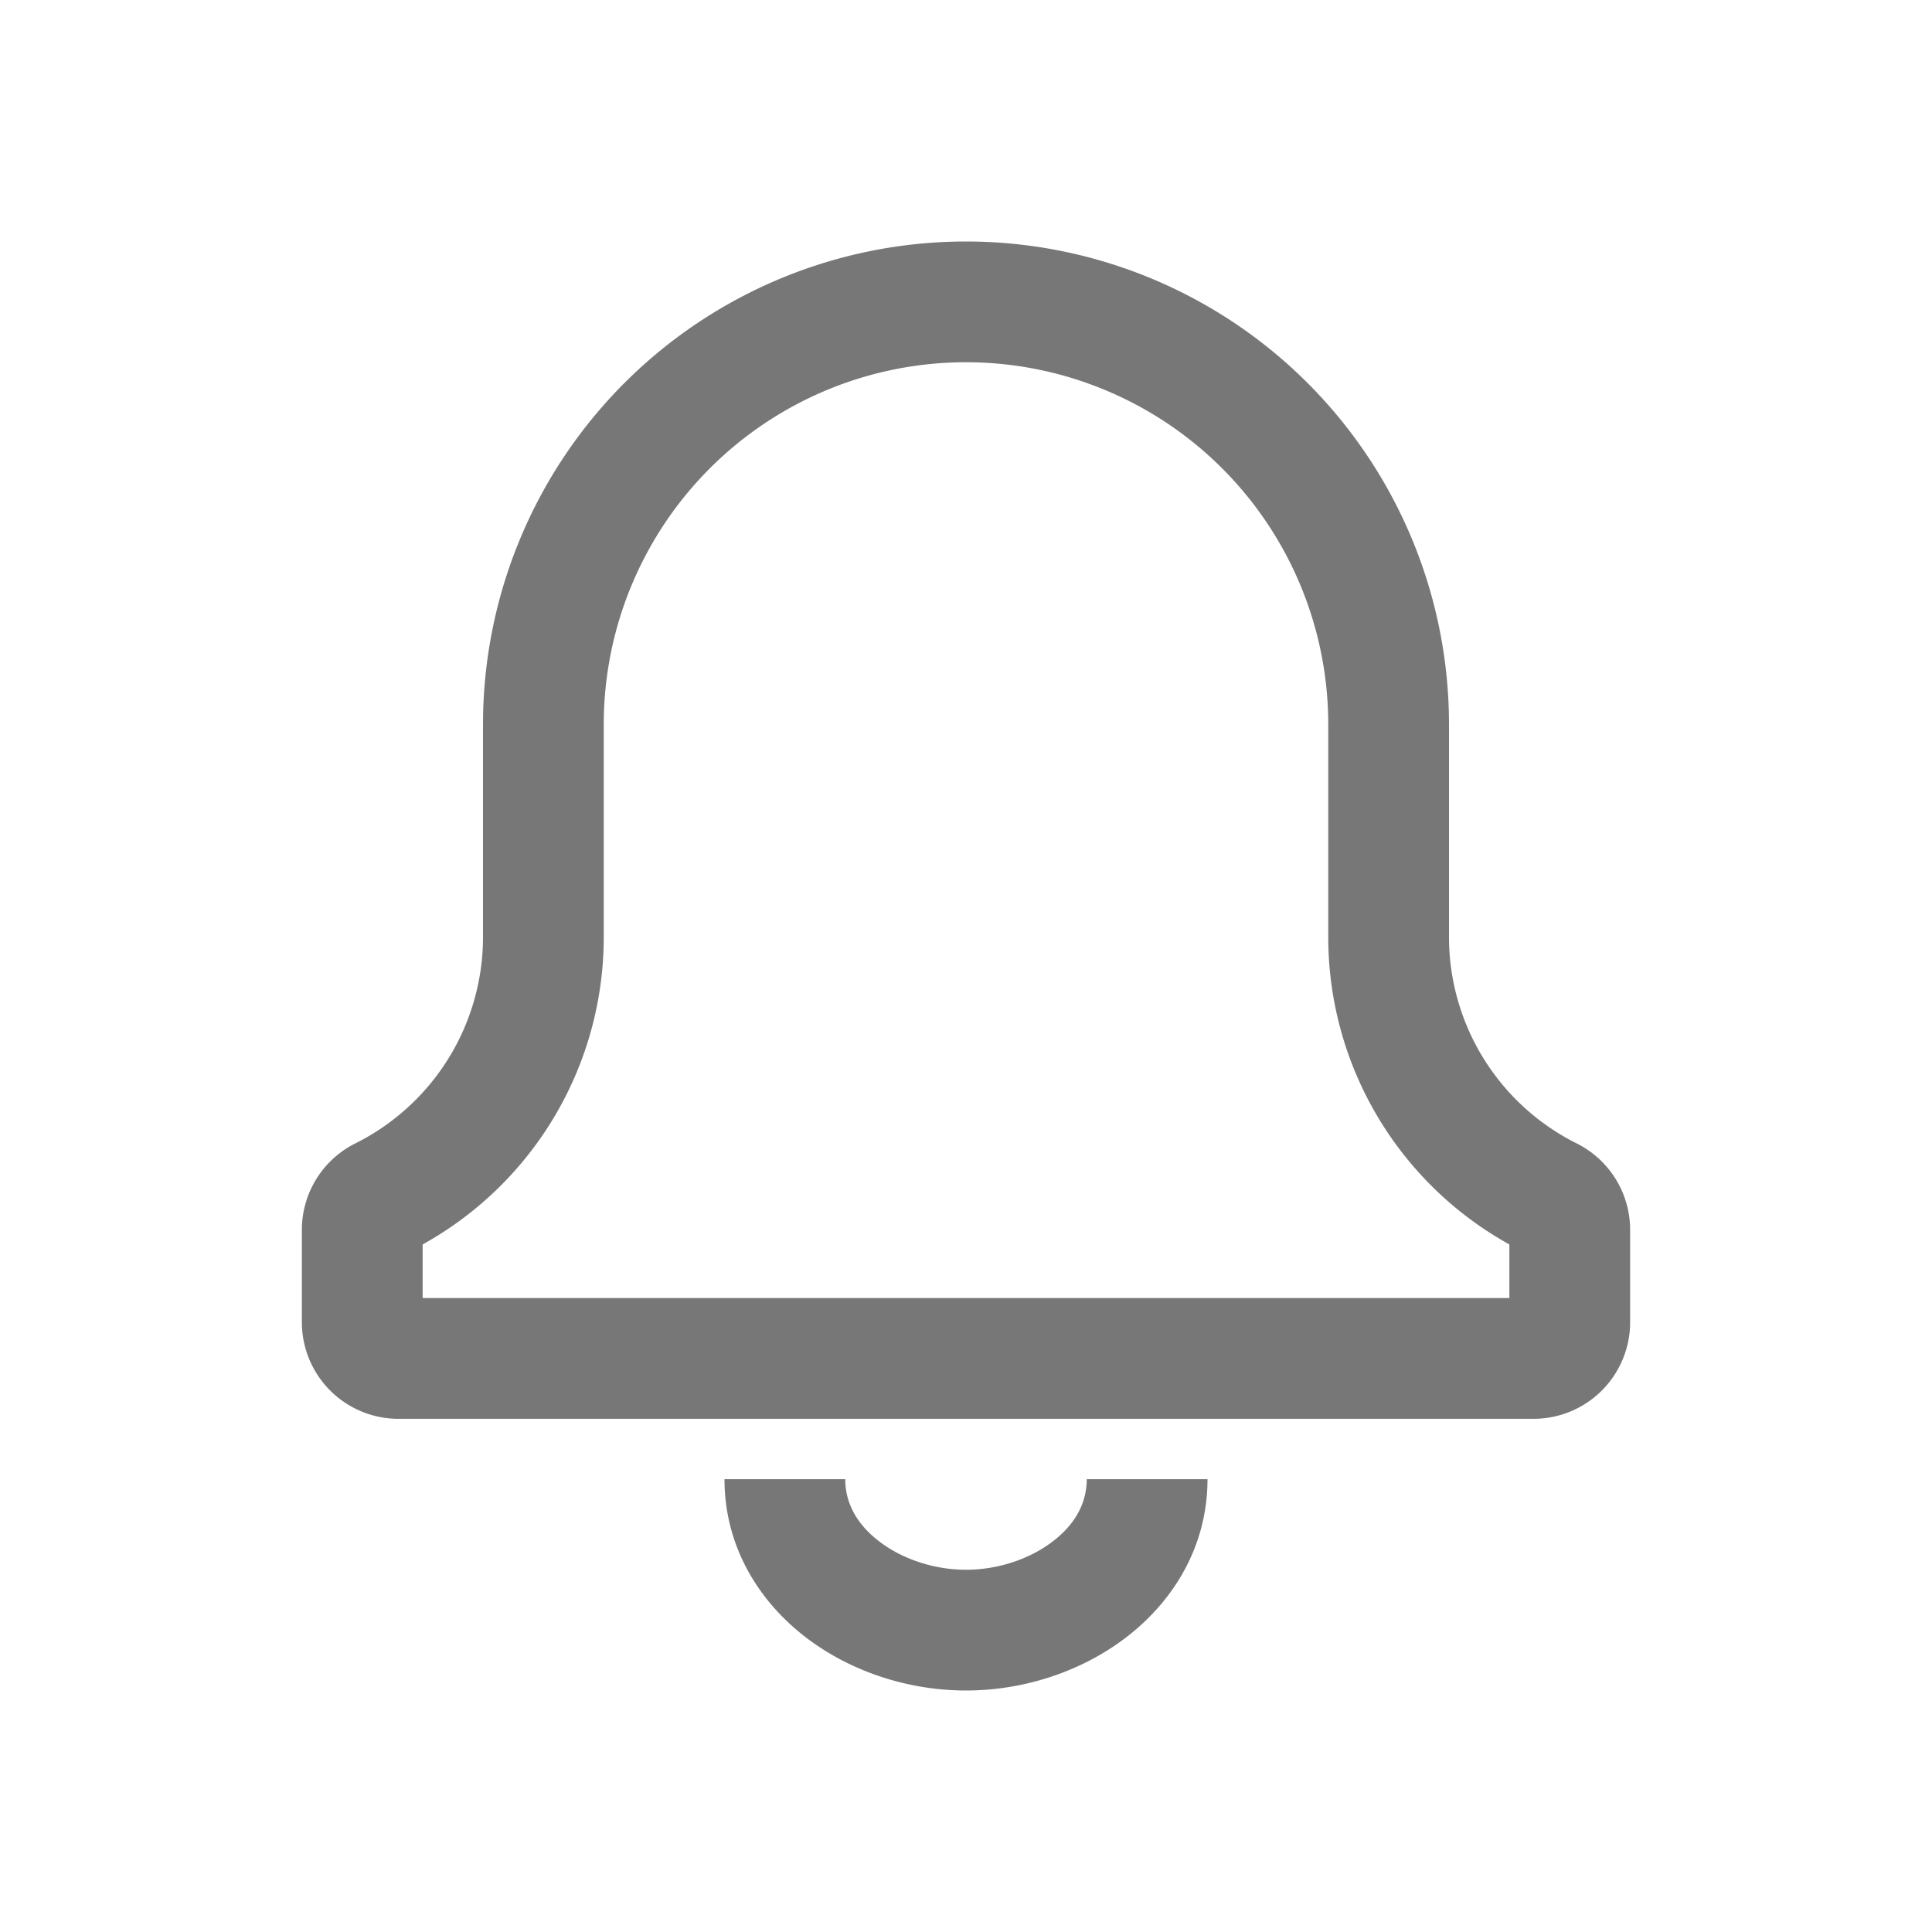 <svg xmlns="http://www.w3.org/2000/svg" width="16" height="16" fill="none" viewBox="0 0 16 16"><path fill-rule="evenodd" d="M5 6a3 3 0 1 1 6 0v1.759a2.91 2.91 0 0 0 1.5 2.547v.444h-9v-.444A2.91 2.91 0 0 0 5 7.759V6zm3-4a4 4 0 0 0-4 4v1.759a1.91 1.91 0 0 1-1.057 1.71.8.8 0 0 0-.443.717v.764a.8.8 0 0 0 .8.8h9.4a.8.8 0 0 0 .8-.8v-.764a.8.8 0 0 0-.443-.717A1.91 1.91 0 0 1 12 7.759V6a4 4 0 0 0-4-4zM6 12.25c0 .557.283 1.006.662 1.301.374.291.858.449 1.338.449s.964-.158 1.338-.449c.379-.295.662-.744.662-1.301H9c0 .193-.092.369-.276.511C8.536 12.908 8.27 13 8 13s-.536-.092-.724-.239C7.092 12.619 7 12.443 7 12.25H6z" fill="#777"/></svg>